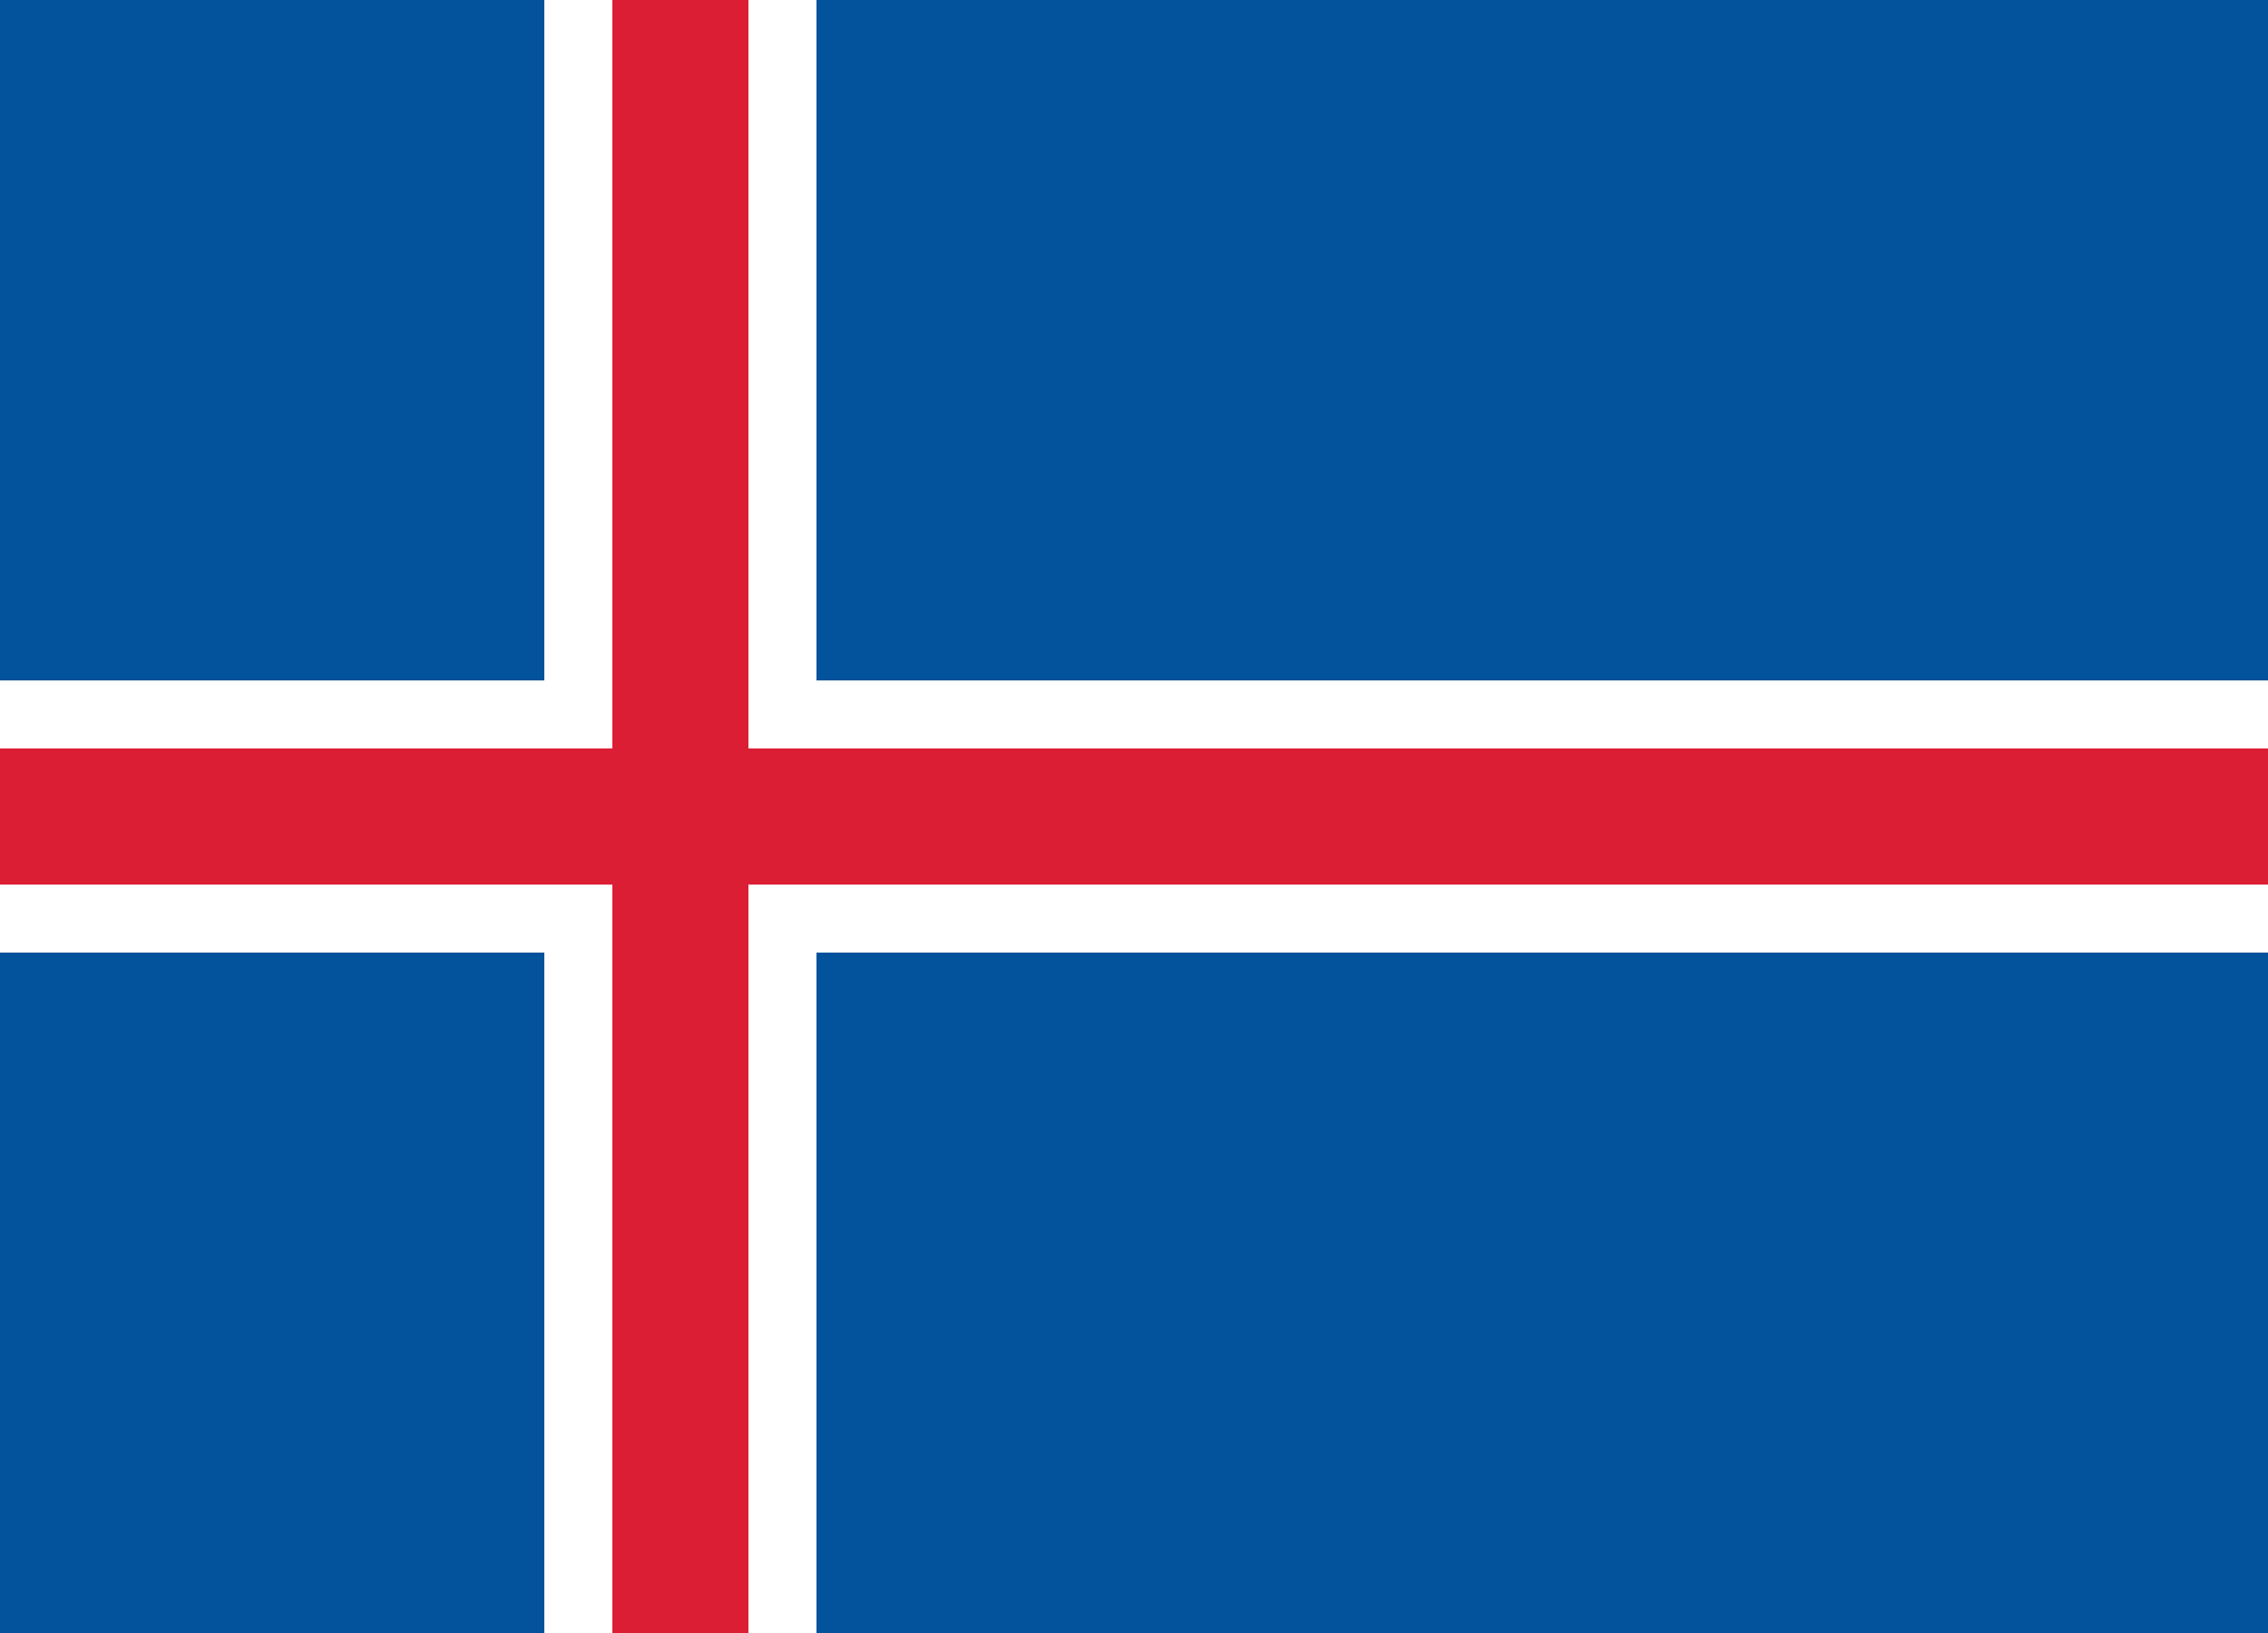<svg xmlns="http://www.w3.org/2000/svg" viewBox="0 0 600 432">
  <rect fill="#02529c" width="600" height="432"/>
  <rect fill="#fff" x="144" width="72" height="432"/>
  <rect fill="#fff" y="180" width="600" height="72"/>
  <rect fill="#dc1e35" x="162" width="36" height="432"/>
  <rect fill="#dc1e35" y="198" width="600" height="36"/>
</svg>
